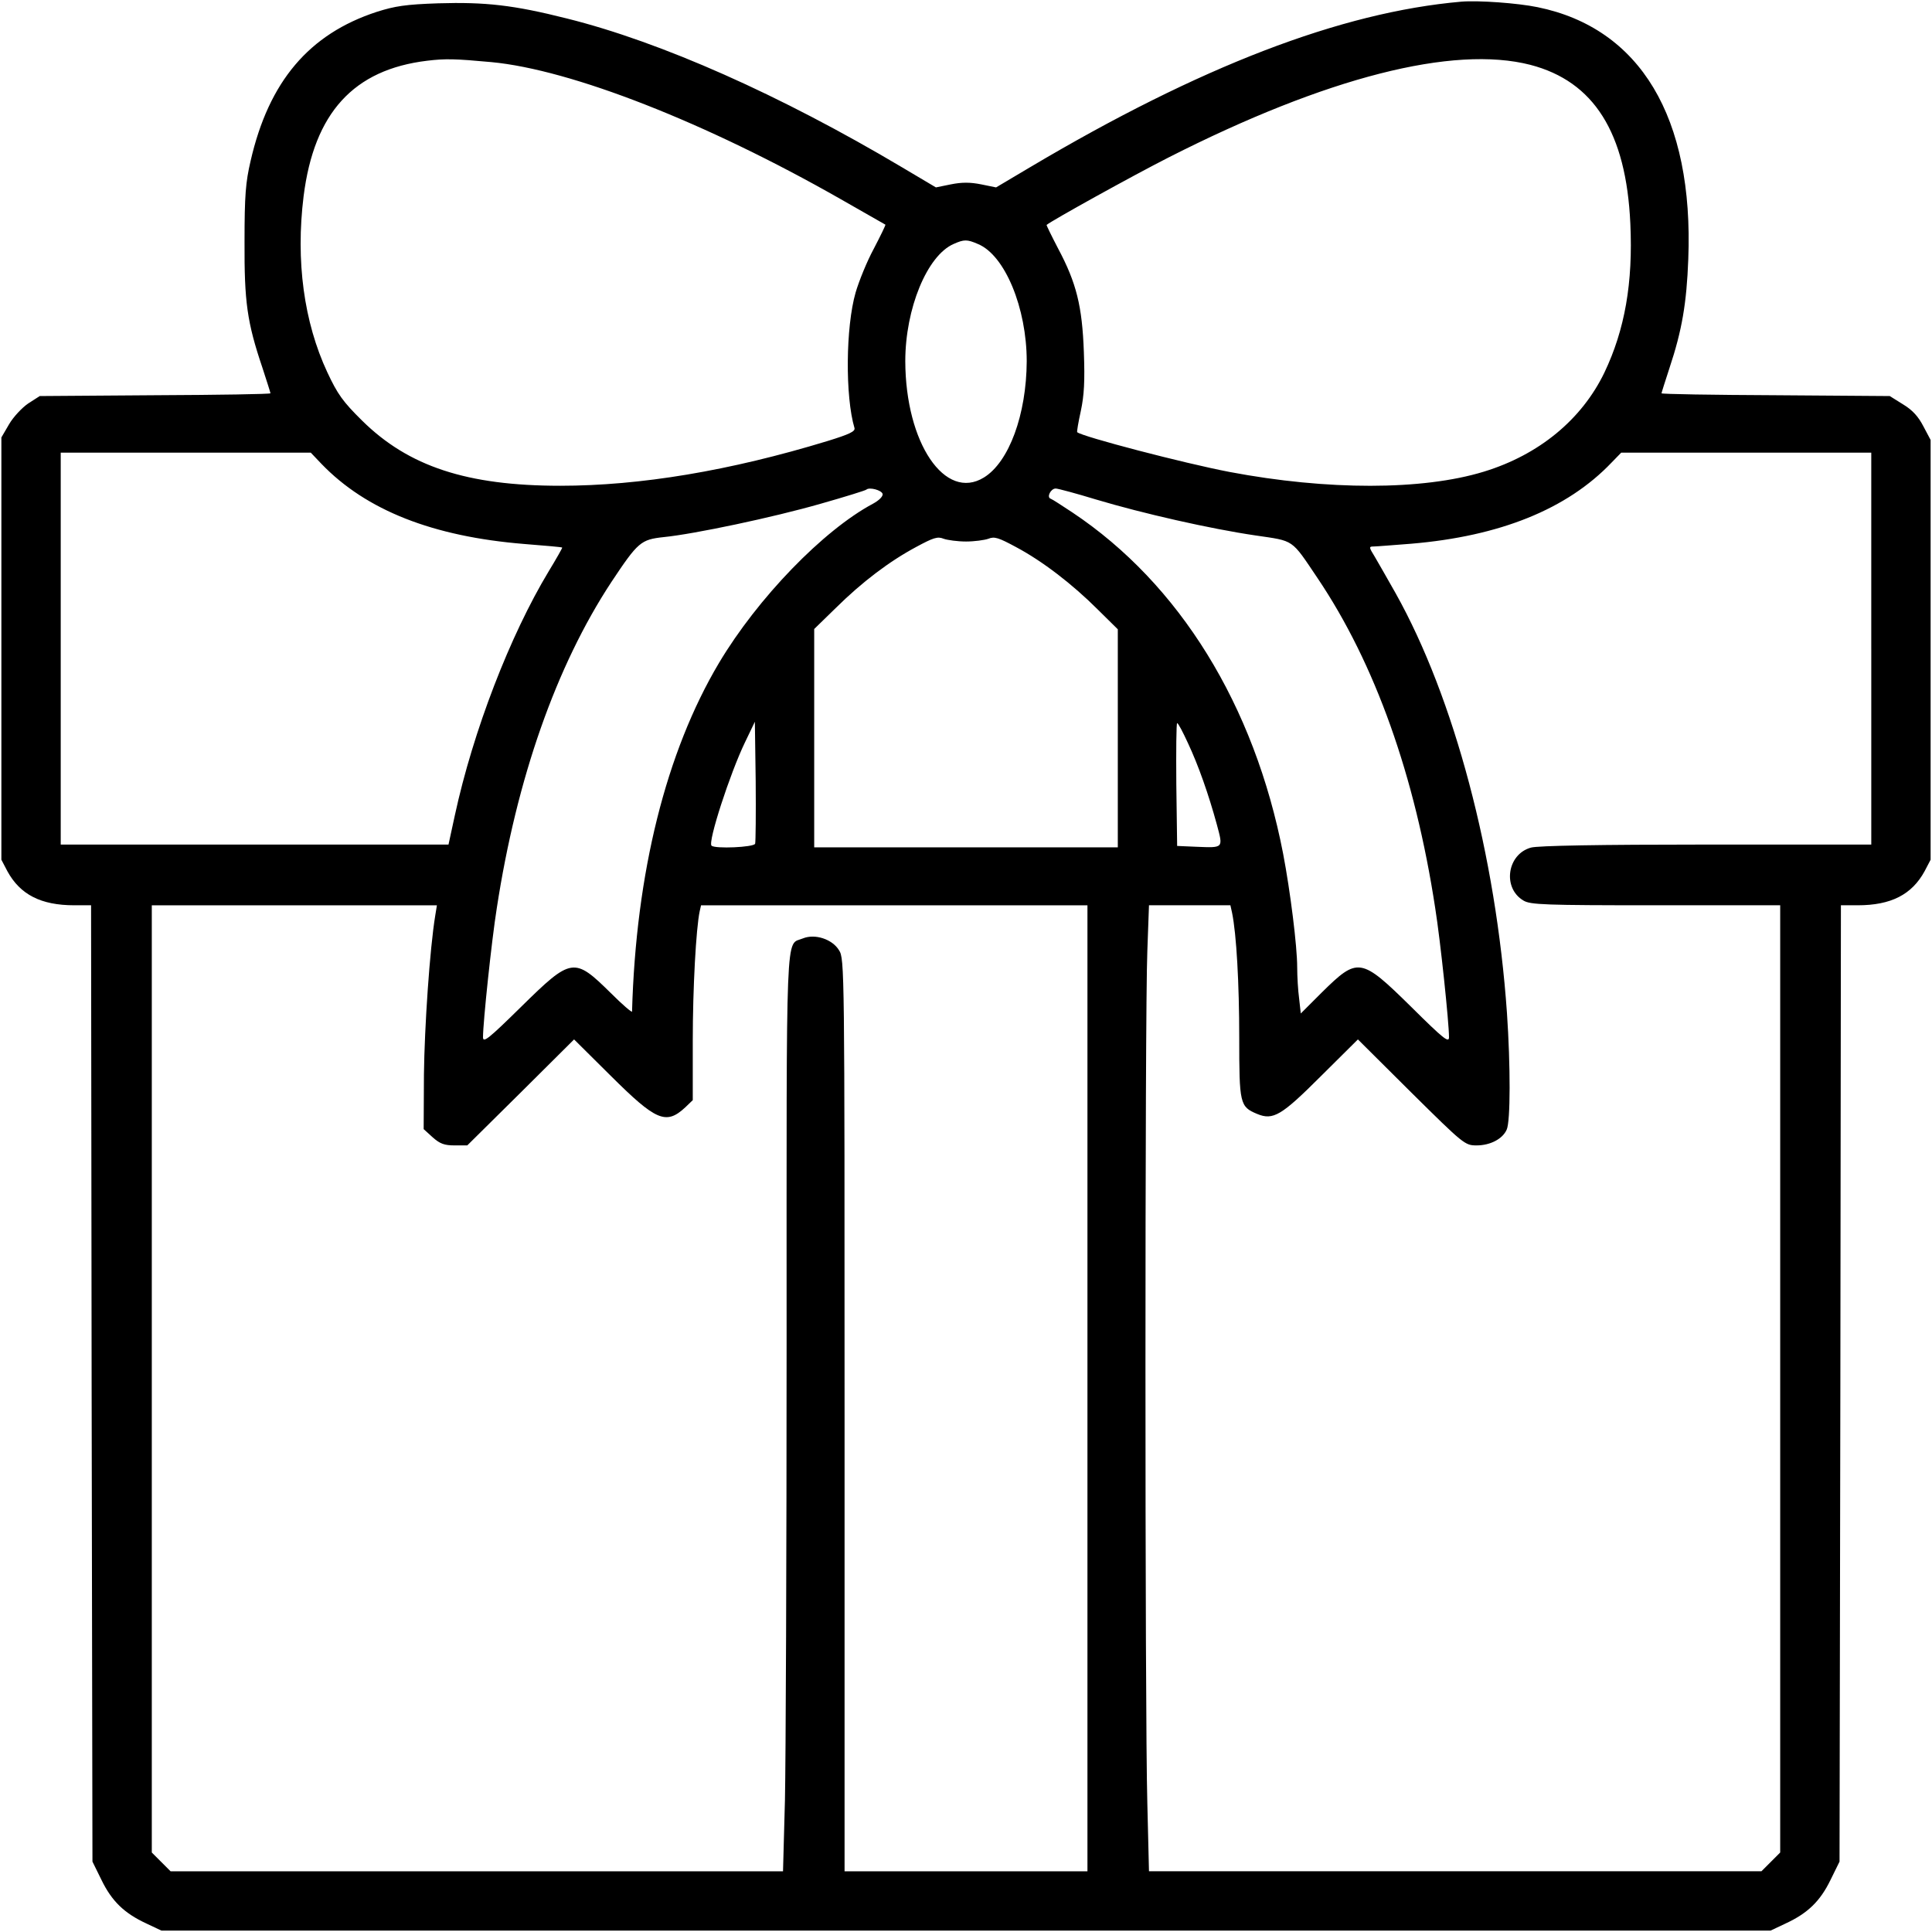 <?xml version="1.0" standalone="no"?>
<!DOCTYPE svg PUBLIC "-//W3C//DTD SVG 20010904//EN"
 "http://www.w3.org/TR/2001/REC-SVG-20010904/DTD/svg10.dtd">
<svg version="1.0" xmlns="http://www.w3.org/2000/svg"
 width="700pt" height="700pt" viewBox="0 0 700 700"
 preserveAspectRatio="xMidYMid meet">
<g transform="translate(0,700) scale(0.1,-0.1)"
fill="#000000" stroke="none">
<path d="M5295 6994 c-437 -38 -948 -235 -1563 -600 l-123 -73 -54 11 c-40 8
-70 8 -110 0 l-54 -11 -123 73 c-441 262 -873 454 -1214 539 -194 49 -296 60
-466 55 -118 -4 -157 -10 -223 -31 -245 -80 -391 -252 -457 -540 -18 -77 -22
-125 -22 -292 -1 -219 9 -292 65 -458 16 -49 29 -90 29 -92 0 -3 -188 -6 -418
-7 l-418 -3 -42 -27 c-22 -15 -54 -49 -69 -75 l-28 -48 0 -765 0 -765 22 -42
c46 -84 121 -123 242 -123 l61 0 2 -1733 3 -1732 33 -67 c37 -76 82 -120 162
-157 l55 -26 2915 0 2915 0 55 26 c80 37 125 81 162 157 l33 67 3 1732 2 1733
61 0 c121 0 196 39 242 123 l22 42 0 760 0 761 -26 49 c-18 35 -39 59 -74 80
l-48 30 -414 3 c-227 1 -413 4 -413 7 0 2 13 43 29 92 45 135 62 234 68 394
20 514 -174 837 -546 913 -73 15 -214 25 -276 20z m-3515 -219 c289 -27 779
-219 1265 -496 88 -50 161 -92 163 -93 1 -2 -18 -41 -42 -87 -25 -46 -54 -118
-66 -159 -36 -125 -38 -377 -4 -491 3 -12 -17 -22 -98 -47 -354 -108 -679
-162 -968 -162 -338 0 -550 70 -718 236 -70 69 -89 96 -126 175 -85 182 -115
404 -86 638 38 302 181 459 448 491 66 8 101 7 232 -5z m3765 -10 c230 -60
347 -245 362 -575 10 -215 -20 -385 -94 -540 -82 -170 -237 -298 -437 -359
-222 -68 -567 -68 -921 -1 -167 32 -534 128 -552 144 -2 1 4 36 13 77 12 56
15 108 11 214 -6 166 -27 250 -93 374 -24 46 -43 85 -42 86 17 15 311 178 443
245 571 290 1030 407 1310 335z m-2002 -649 c98 -40 177 -232 177 -425 -1
-193 -64 -365 -155 -421 -141 -87 -284 125 -285 421 0 191 79 383 175 425 38
17 49 17 88 0z m-2378 -797 c162 -168 403 -263 735 -290 74 -6 136 -11 137
-13 1 -1 -21 -40 -49 -86 -140 -232 -274 -579 -340 -884 l-23 -106 -702 0
-703 0 0 710 0 710 453 0 453 0 39 -41z m5615 -669 l0 -710 -597 0 c-389 0
-611 -4 -636 -11 -87 -24 -104 -147 -27 -192 25 -15 76 -17 479 -17 l451 0 0
-1716 0 -1716 -34 -34 -34 -34 -1109 0 -1110 0 -6 248 c-9 321 -9 2869 0 3085
l6 167 148 0 147 0 6 -27 c16 -77 26 -258 26 -452 0 -240 2 -251 65 -277 58
-24 88 -6 232 138 l133 132 193 -192 c191 -189 195 -192 237 -192 49 0 94 23
109 57 14 30 14 232 1 423 -40 571 -191 1141 -403 1520 -29 52 -64 112 -76
133 -21 34 -22 37 -4 37 10 0 71 5 136 10 321 27 565 125 726 294 l35 36 453
0 453 0 0 -710z m-3582 560 c1 -9 -13 -23 -35 -35 -180 -96 -418 -342 -558
-577 -192 -323 -301 -761 -315 -1263 0 -5 -35 25 -77 67 -133 131 -142 130
-325 -50 -118 -116 -138 -132 -138 -110 0 53 31 349 50 468 72 469 215 877
415 1181 97 146 107 154 190 163 110 11 395 71 569 121 88 25 162 48 165 51
11 10 56 -2 59 -16z m774 -20 c167 -50 413 -106 577 -130 142 -21 128 -11 225
-155 208 -309 353 -716 426 -1195 19 -119 50 -415 50 -468 0 -22 -20 -6 -137
110 -183 180 -193 181 -324 52 l-76 -76 -6 54 c-4 29 -7 80 -7 113 0 77 -25
276 -51 412 -104 538 -375 977 -763 1236 -38 25 -73 48 -79 50 -16 5 0 37 18
37 8 0 75 -18 147 -40z m-472 -152 c30 0 67 5 81 10 22 9 37 4 100 -30 96 -51
205 -135 296 -226 l73 -72 0 -395 0 -395 -550 0 -550 0 0 396 0 395 78 76 c95
94 194 169 291 221 63 34 78 39 100 30 14 -5 51 -10 81 -10z m-764 -1095 c-5
-13 -146 -19 -158 -7 -14 13 67 262 121 374 l36 75 3 -215 c1 -118 0 -220 -2
-227z m1568 365 c38 -81 75 -186 105 -296 23 -86 25 -84 -75 -80 l-69 3 -3
223 c-1 122 0 222 3 222 4 0 21 -33 39 -72z m-2727 -625 c-20 -121 -39 -405
-41 -576 l-1 -198 33 -30 c26 -23 42 -29 79 -29 l46 0 194 192 193 192 133
-132 c164 -163 200 -179 270 -114 l27 26 0 215 c0 193 12 407 25 469 l5 22
700 0 700 0 0 -1750 0 -1750 -440 0 -440 0 0 1653 c0 1620 0 1653 -20 1684
-24 40 -87 61 -131 43 -64 -27 -59 80 -59 -1462 0 -772 -3 -1519 -6 -1660 l-7
-258 -1110 0 -1109 0 -34 34 -34 34 0 1716 0 1716 516 0 517 0 -6 -37z"/>
</g>
</svg>
